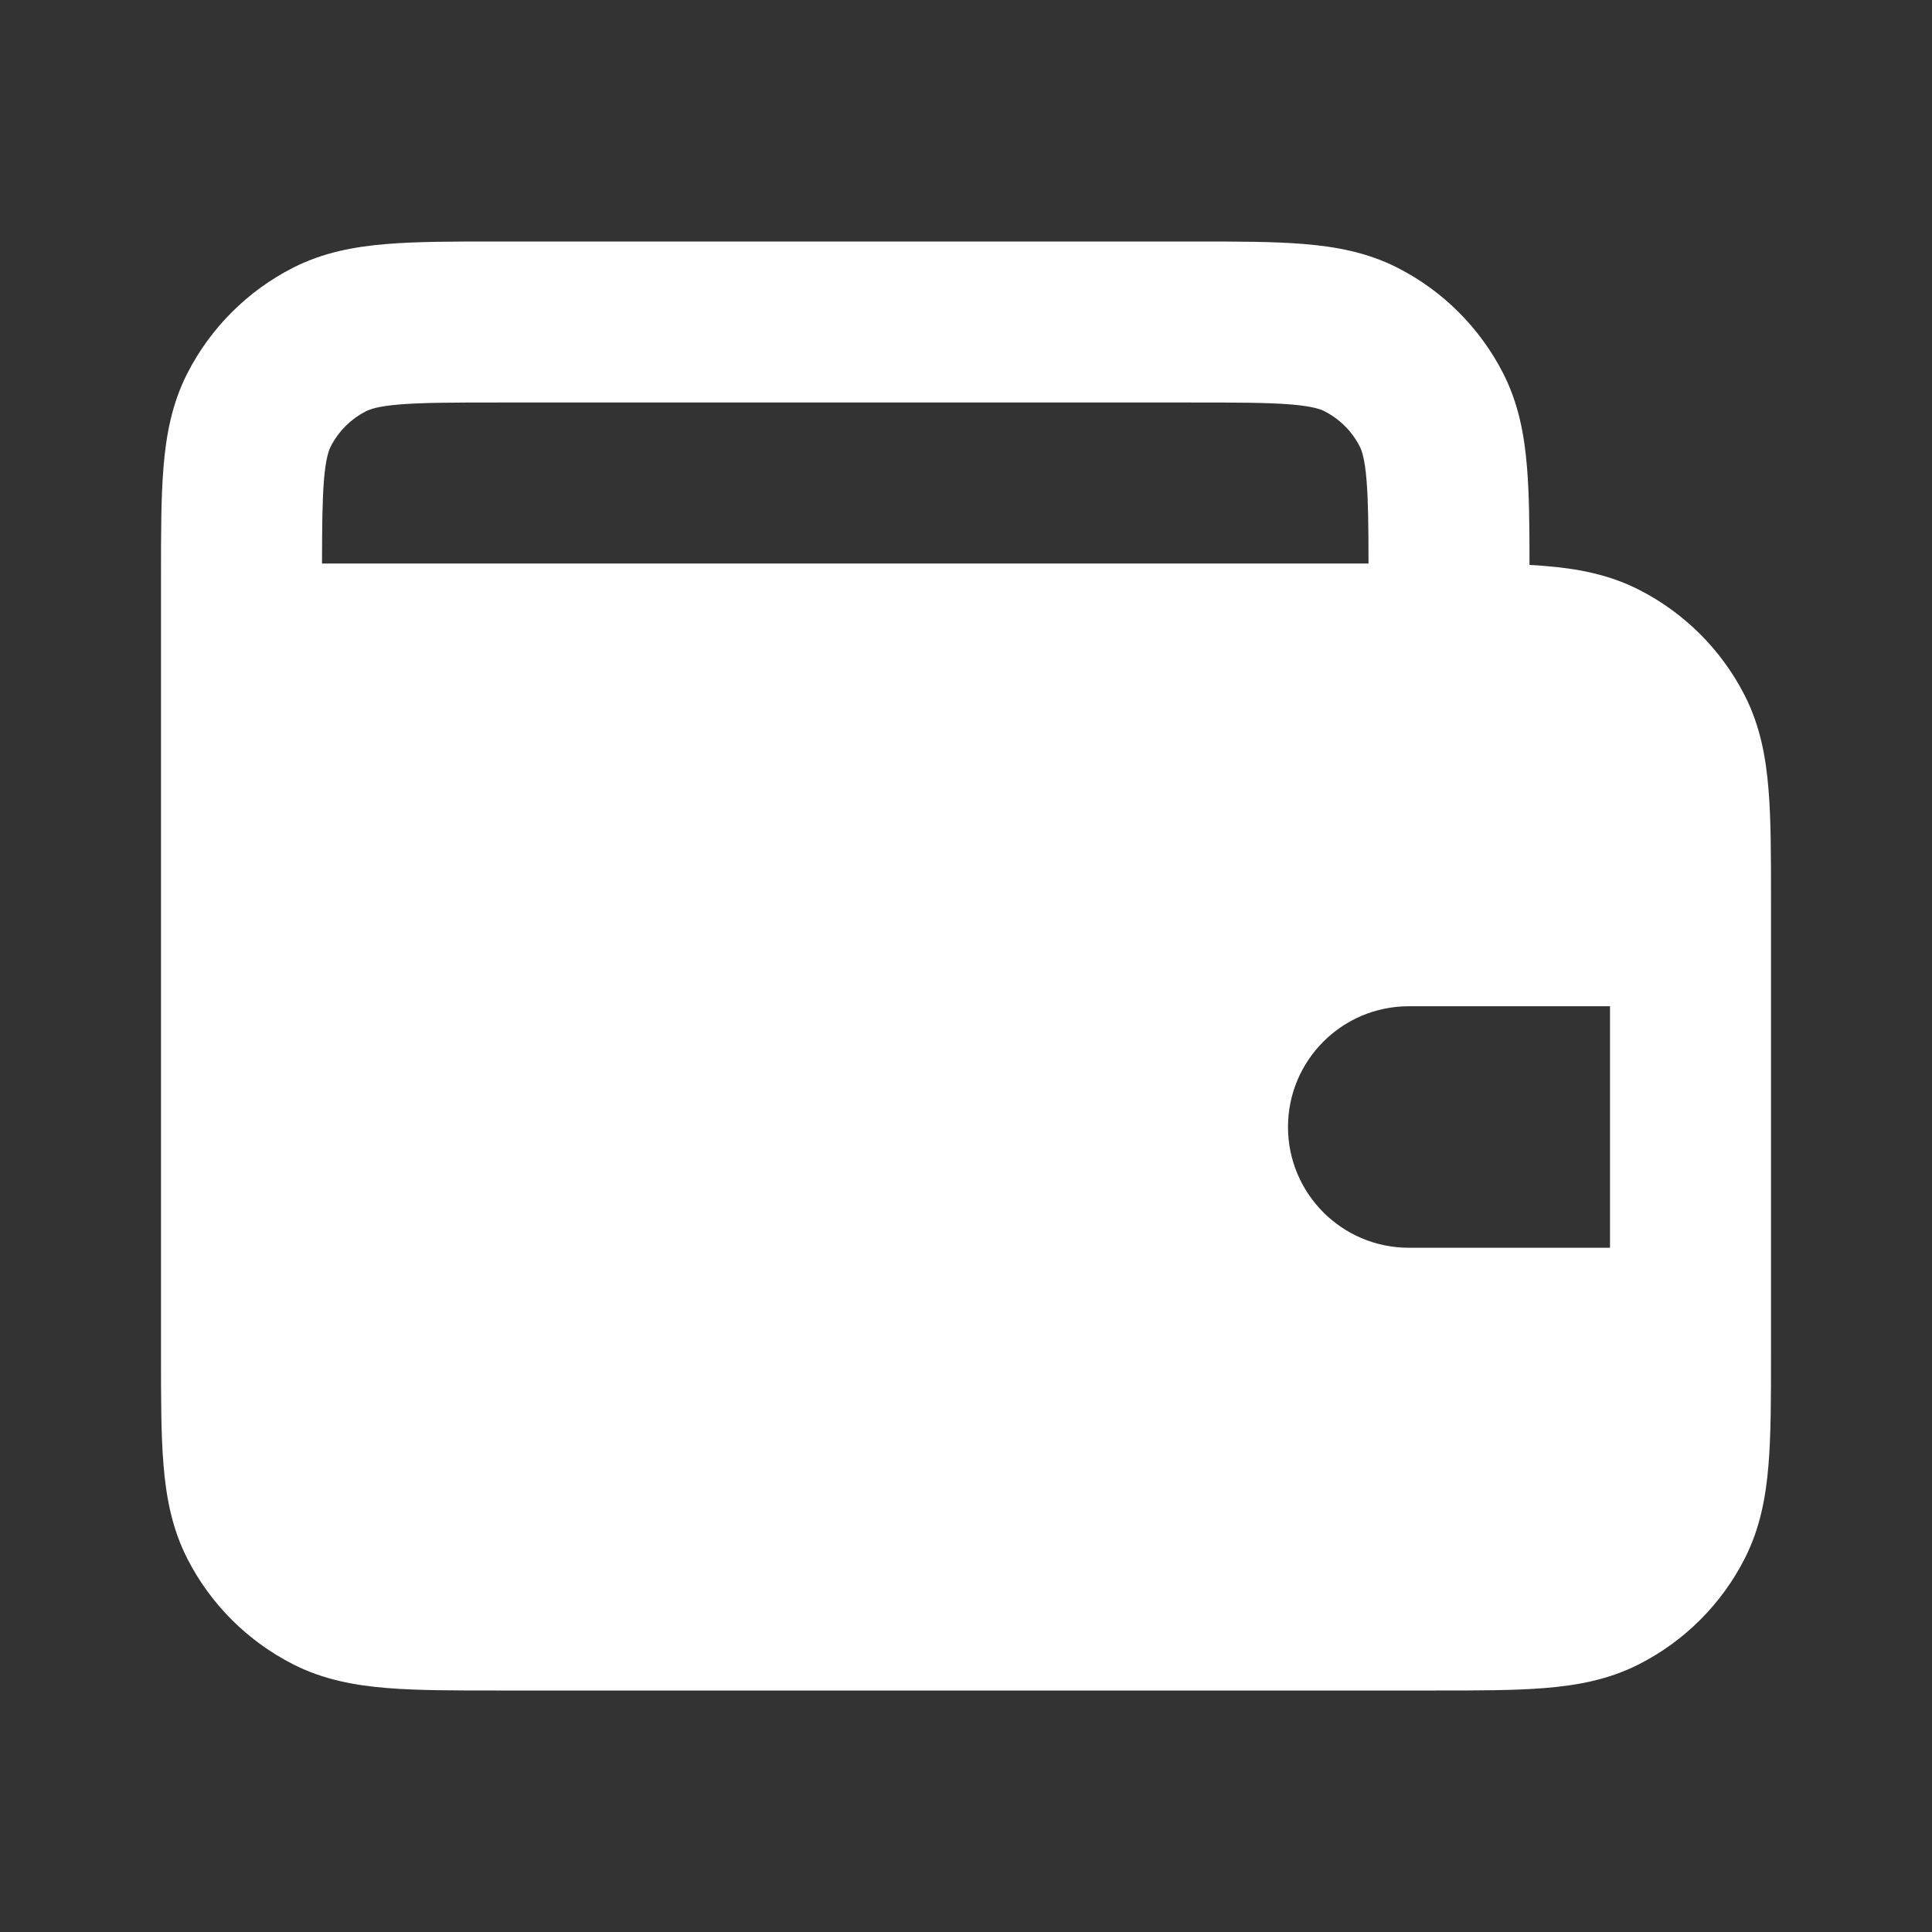 <?xml version="1.0" encoding="UTF-8"?> <svg xmlns="http://www.w3.org/2000/svg" width="24" height="24" viewBox="0 0 24 24" fill="none"><rect x="0" y="0" width="24" height="24" fill="#333333" stroke="none"/><path fill-rule="evenodd" clip-rule="evenodd" d="M14.838 3H6.161C5.634 3 5.18 3 4.805 3.031C4.41 3.063 4.016 3.134 3.638 3.327C3.074 3.615 2.615 4.074 2.327 4.638C2.134 5.016 2.063 5.41 2.031 5.805C2 6.18 2 6.634 2 7.161V16.838C2 17.366 2 17.82 2.031 18.195C2.063 18.59 2.134 18.984 2.327 19.362C2.615 19.927 3.074 20.385 3.638 20.673C4.016 20.866 4.41 20.937 4.805 20.969C5.18 21 5.634 21 6.161 21H17.839C18.366 21 18.82 21 19.195 20.969C19.59 20.937 19.984 20.866 20.362 20.673C20.927 20.385 21.385 19.927 21.673 19.362C21.866 18.984 21.937 18.59 21.969 18.195C22 17.82 22 17.366 22 16.839V11.161C22 10.634 22 10.18 21.969 9.805C21.937 9.41 21.866 9.016 21.673 8.638C21.385 8.074 20.927 7.615 20.362 7.327C19.984 7.134 19.59 7.063 19.195 7.031C19.132 7.025 19.067 7.021 19 7.018C19 6.551 18.997 6.145 18.969 5.805C18.937 5.41 18.866 5.016 18.673 4.638C18.385 4.074 17.927 3.615 17.362 3.327C16.984 3.134 16.59 3.063 16.195 3.031C15.82 3 15.366 3 14.838 3ZM16.976 5.968C16.996 6.217 17 6.535 17 7H4C4.001 6.535 4.004 6.217 4.024 5.968C4.046 5.696 4.084 5.595 4.109 5.546C4.205 5.358 4.358 5.205 4.546 5.109C4.595 5.084 4.696 5.046 4.968 5.024C5.251 5.001 5.623 5 6.2 5H14.8C15.377 5 15.749 5.001 16.032 5.024C16.304 5.046 16.405 5.084 16.454 5.109C16.642 5.205 16.795 5.358 16.891 5.546C16.916 5.595 16.954 5.696 16.976 5.968ZM17.5 12.5C16.672 12.5 16 13.172 16 14C16 14.828 16.672 15.5 17.5 15.5H20V12.5H17.5Z" fill="white"></path></svg> 